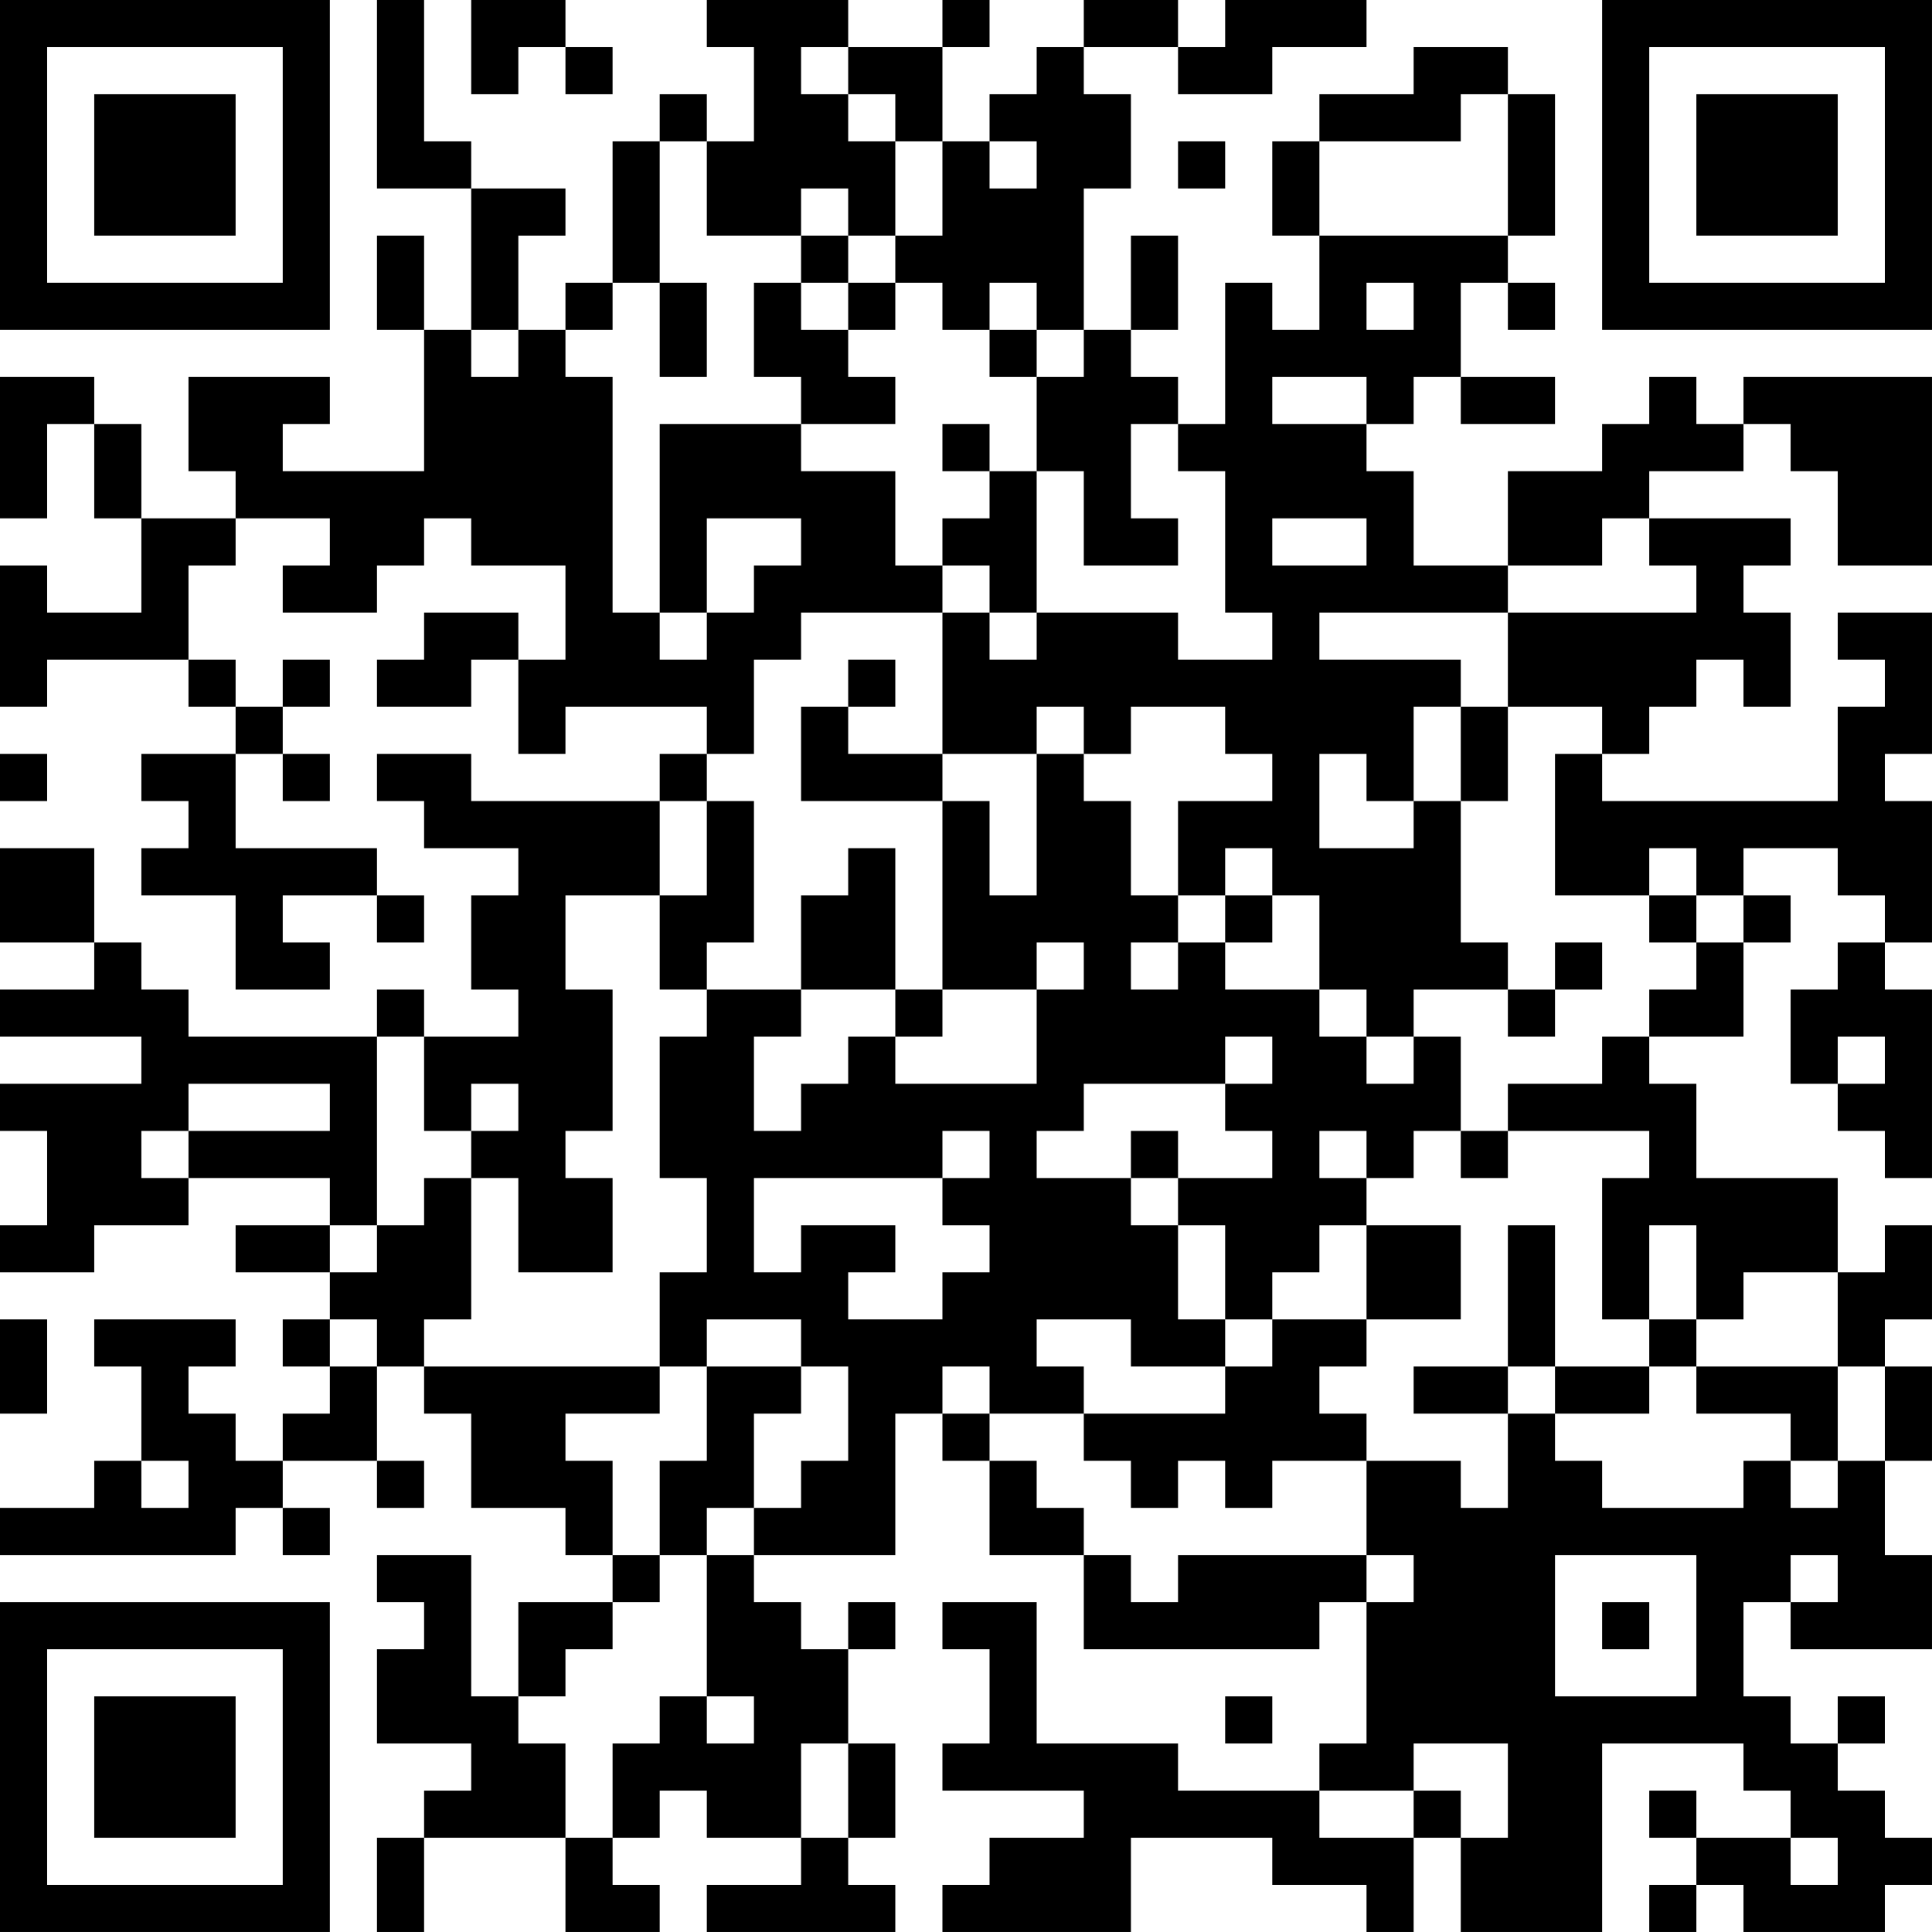 <?xml version="1.0" encoding="UTF-8"?>
<svg xmlns="http://www.w3.org/2000/svg" version="1.1" width="300" height="300" viewBox="0 0 300 300"><rect x="0" y="0" width="300" height="300" fill="#ffffff"/><g transform="scale(7.317)"><g transform="translate(0,0)"><path fill-rule="evenodd" d="M8 0L8 4L10 4L10 7L9 7L9 5L8 5L8 7L9 7L9 10L6 10L6 9L7 9L7 8L4 8L4 10L5 10L5 11L3 11L3 9L2 9L2 8L0 8L0 11L1 11L1 9L2 9L2 11L3 11L3 13L1 13L1 12L0 12L0 15L1 15L1 14L4 14L4 15L5 15L5 16L3 16L3 17L4 17L4 18L3 18L3 19L5 19L5 21L7 21L7 20L6 20L6 19L8 19L8 20L9 20L9 19L8 19L8 18L5 18L5 16L6 16L6 17L7 17L7 16L6 16L6 15L7 15L7 14L6 14L6 15L5 15L5 14L4 14L4 12L5 12L5 11L7 11L7 12L6 12L6 13L8 13L8 12L9 12L9 11L10 11L10 12L12 12L12 14L11 14L11 13L9 13L9 14L8 14L8 15L10 15L10 14L11 14L11 16L12 16L12 15L15 15L15 16L14 16L14 17L10 17L10 16L8 16L8 17L9 17L9 18L11 18L11 19L10 19L10 21L11 21L11 22L9 22L9 21L8 21L8 22L4 22L4 21L3 21L3 20L2 20L2 18L0 18L0 20L2 20L2 21L0 21L0 22L3 22L3 23L0 23L0 24L1 24L1 26L0 26L0 27L2 27L2 26L4 26L4 25L7 25L7 26L5 26L5 27L7 27L7 28L6 28L6 29L7 29L7 30L6 30L6 31L5 31L5 30L4 30L4 29L5 29L5 28L2 28L2 29L3 29L3 31L2 31L2 32L0 32L0 33L5 33L5 32L6 32L6 33L7 33L7 32L6 32L6 31L8 31L8 32L9 32L9 31L8 31L8 29L9 29L9 30L10 30L10 32L12 32L12 33L13 33L13 34L11 34L11 36L10 36L10 33L8 33L8 34L9 34L9 35L8 35L8 37L10 37L10 38L9 38L9 39L8 39L8 41L9 41L9 39L12 39L12 41L14 41L14 40L13 40L13 39L14 39L14 38L15 38L15 39L17 39L17 40L15 40L15 41L19 41L19 40L18 40L18 39L19 39L19 37L18 37L18 35L19 35L19 34L18 34L18 35L17 35L17 34L16 34L16 33L19 33L19 30L20 30L20 31L21 31L21 33L23 33L23 35L28 35L28 34L29 34L29 37L28 37L28 38L25 38L25 37L22 37L22 34L20 34L20 35L21 35L21 37L20 37L20 38L23 38L23 39L21 39L21 40L20 40L20 41L24 41L24 39L27 39L27 40L29 40L29 41L30 41L30 39L31 39L31 41L34 41L34 37L37 37L37 38L38 38L38 39L36 39L36 38L35 38L35 39L36 39L36 40L35 40L35 41L36 41L36 40L37 40L37 41L40 41L40 40L41 40L41 39L40 39L40 38L39 38L39 37L40 37L40 36L39 36L39 37L38 37L38 36L37 36L37 34L38 34L38 35L41 35L41 33L40 33L40 31L41 31L41 29L40 29L40 28L41 28L41 26L40 26L40 27L39 27L39 25L36 25L36 23L35 23L35 22L37 22L37 20L38 20L38 19L37 19L37 18L39 18L39 19L40 19L40 20L39 20L39 21L38 21L38 23L39 23L39 24L40 24L40 25L41 25L41 21L40 21L40 20L41 20L41 17L40 17L40 16L41 16L41 13L39 13L39 14L40 14L40 15L39 15L39 17L34 17L34 16L35 16L35 15L36 15L36 14L37 14L37 15L38 15L38 13L37 13L37 12L38 12L38 11L35 11L35 10L37 10L37 9L38 9L38 10L39 10L39 12L41 12L41 8L37 8L37 9L36 9L36 8L35 8L35 9L34 9L34 10L32 10L32 12L30 12L30 10L29 10L29 9L30 9L30 8L31 8L31 9L33 9L33 8L31 8L31 6L32 6L32 7L33 7L33 6L32 6L32 5L33 5L33 2L32 2L32 1L30 1L30 2L28 2L28 3L27 3L27 5L28 5L28 7L27 7L27 6L26 6L26 9L25 9L25 8L24 8L24 7L25 7L25 5L24 5L24 7L23 7L23 4L24 4L24 2L23 2L23 1L25 1L25 2L27 2L27 1L29 1L29 0L26 0L26 1L25 1L25 0L23 0L23 1L22 1L22 2L21 2L21 3L20 3L20 1L21 1L21 0L20 0L20 1L18 1L18 0L15 0L15 1L16 1L16 3L15 3L15 2L14 2L14 3L13 3L13 6L12 6L12 7L11 7L11 5L12 5L12 4L10 4L10 3L9 3L9 0ZM10 0L10 2L11 2L11 1L12 1L12 2L13 2L13 1L12 1L12 0ZM17 1L17 2L18 2L18 3L19 3L19 5L18 5L18 4L17 4L17 5L15 5L15 3L14 3L14 6L13 6L13 7L12 7L12 8L13 8L13 13L14 13L14 14L15 14L15 13L16 13L16 12L17 12L17 11L15 11L15 13L14 13L14 9L17 9L17 10L19 10L19 12L20 12L20 13L17 13L17 14L16 14L16 16L15 16L15 17L14 17L14 19L12 19L12 21L13 21L13 24L12 24L12 25L13 25L13 27L11 27L11 25L10 25L10 24L11 24L11 23L10 23L10 24L9 24L9 22L8 22L8 26L7 26L7 27L8 27L8 26L9 26L9 25L10 25L10 28L9 28L9 29L14 29L14 30L12 30L12 31L13 31L13 33L14 33L14 34L13 34L13 35L12 35L12 36L11 36L11 37L12 37L12 39L13 39L13 37L14 37L14 36L15 36L15 37L16 37L16 36L15 36L15 33L16 33L16 32L17 32L17 31L18 31L18 29L17 29L17 28L15 28L15 29L14 29L14 27L15 27L15 25L14 25L14 22L15 22L15 21L17 21L17 22L16 22L16 24L17 24L17 23L18 23L18 22L19 22L19 23L22 23L22 21L23 21L23 20L22 20L22 21L20 21L20 17L21 17L21 19L22 19L22 16L23 16L23 17L24 17L24 19L25 19L25 20L24 20L24 21L25 21L25 20L26 20L26 21L28 21L28 22L29 22L29 23L30 23L30 22L31 22L31 24L30 24L30 25L29 25L29 24L28 24L28 25L29 25L29 26L28 26L28 27L27 27L27 28L26 28L26 26L25 26L25 25L27 25L27 24L26 24L26 23L27 23L27 22L26 22L26 23L23 23L23 24L22 24L22 25L24 25L24 26L25 26L25 28L26 28L26 29L24 29L24 28L22 28L22 29L23 29L23 30L21 30L21 29L20 29L20 30L21 30L21 31L22 31L22 32L23 32L23 33L24 33L24 34L25 34L25 33L29 33L29 34L30 34L30 33L29 33L29 31L31 31L31 32L32 32L32 30L33 30L33 31L34 31L34 32L37 32L37 31L38 31L38 32L39 32L39 31L40 31L40 29L39 29L39 27L37 27L37 28L36 28L36 26L35 26L35 28L34 28L34 25L35 25L35 24L32 24L32 23L34 23L34 22L35 22L35 21L36 21L36 20L37 20L37 19L36 19L36 18L35 18L35 19L33 19L33 16L34 16L34 15L32 15L32 13L36 13L36 12L35 12L35 11L34 11L34 12L32 12L32 13L28 13L28 14L31 14L31 15L30 15L30 17L29 17L29 16L28 16L28 18L30 18L30 17L31 17L31 20L32 20L32 21L30 21L30 22L29 22L29 21L28 21L28 19L27 19L27 18L26 18L26 19L25 19L25 17L27 17L27 16L26 16L26 15L24 15L24 16L23 16L23 15L22 15L22 16L20 16L20 13L21 13L21 14L22 14L22 13L25 13L25 14L27 14L27 13L26 13L26 10L25 10L25 9L24 9L24 11L25 11L25 12L23 12L23 10L22 10L22 8L23 8L23 7L22 7L22 6L21 6L21 7L20 7L20 6L19 6L19 5L20 5L20 3L19 3L19 2L18 2L18 1ZM31 2L31 3L28 3L28 5L32 5L32 2ZM21 3L21 4L22 4L22 3ZM25 3L25 4L26 4L26 3ZM17 5L17 6L16 6L16 8L17 8L17 9L19 9L19 8L18 8L18 7L19 7L19 6L18 6L18 5ZM14 6L14 8L15 8L15 6ZM17 6L17 7L18 7L18 6ZM29 6L29 7L30 7L30 6ZM10 7L10 8L11 8L11 7ZM21 7L21 8L22 8L22 7ZM27 8L27 9L29 9L29 8ZM20 9L20 10L21 10L21 11L20 11L20 12L21 12L21 13L22 13L22 10L21 10L21 9ZM27 11L27 12L29 12L29 11ZM18 14L18 15L17 15L17 17L20 17L20 16L18 16L18 15L19 15L19 14ZM31 15L31 17L32 17L32 15ZM0 16L0 17L1 17L1 16ZM15 17L15 19L14 19L14 21L15 21L15 20L16 20L16 17ZM18 18L18 19L17 19L17 21L19 21L19 22L20 22L20 21L19 21L19 18ZM26 19L26 20L27 20L27 19ZM35 19L35 20L36 20L36 19ZM33 20L33 21L32 21L32 22L33 22L33 21L34 21L34 20ZM39 22L39 23L40 23L40 22ZM4 23L4 24L3 24L3 25L4 25L4 24L7 24L7 23ZM20 24L20 25L16 25L16 27L17 27L17 26L19 26L19 27L18 27L18 28L20 28L20 27L21 27L21 26L20 26L20 25L21 25L21 24ZM24 24L24 25L25 25L25 24ZM31 24L31 25L32 25L32 24ZM29 26L29 28L27 28L27 29L26 29L26 30L23 30L23 31L24 31L24 32L25 32L25 31L26 31L26 32L27 32L27 31L29 31L29 30L28 30L28 29L29 29L29 28L31 28L31 26ZM32 26L32 29L30 29L30 30L32 30L32 29L33 29L33 30L35 30L35 29L36 29L36 30L38 30L38 31L39 31L39 29L36 29L36 28L35 28L35 29L33 29L33 26ZM0 28L0 30L1 30L1 28ZM7 28L7 29L8 29L8 28ZM15 29L15 31L14 31L14 33L15 33L15 32L16 32L16 30L17 30L17 29ZM3 31L3 32L4 32L4 31ZM33 33L33 36L36 36L36 33ZM38 33L38 34L39 34L39 33ZM34 34L34 35L35 35L35 34ZM26 36L26 37L27 37L27 36ZM17 37L17 39L18 39L18 37ZM30 37L30 38L28 38L28 39L30 39L30 38L31 38L31 39L32 39L32 37ZM38 39L38 40L39 40L39 39ZM0 0L0 7L7 7L7 0ZM1 1L1 6L6 6L6 1ZM2 2L2 5L5 5L5 2ZM34 0L34 7L41 7L41 0ZM35 1L35 6L40 6L40 1ZM36 2L36 5L39 5L39 2ZM0 34L0 41L7 41L7 34ZM1 35L1 40L6 40L6 35ZM2 36L2 39L5 39L5 36Z" fill="#000000"/></g></g></svg>
